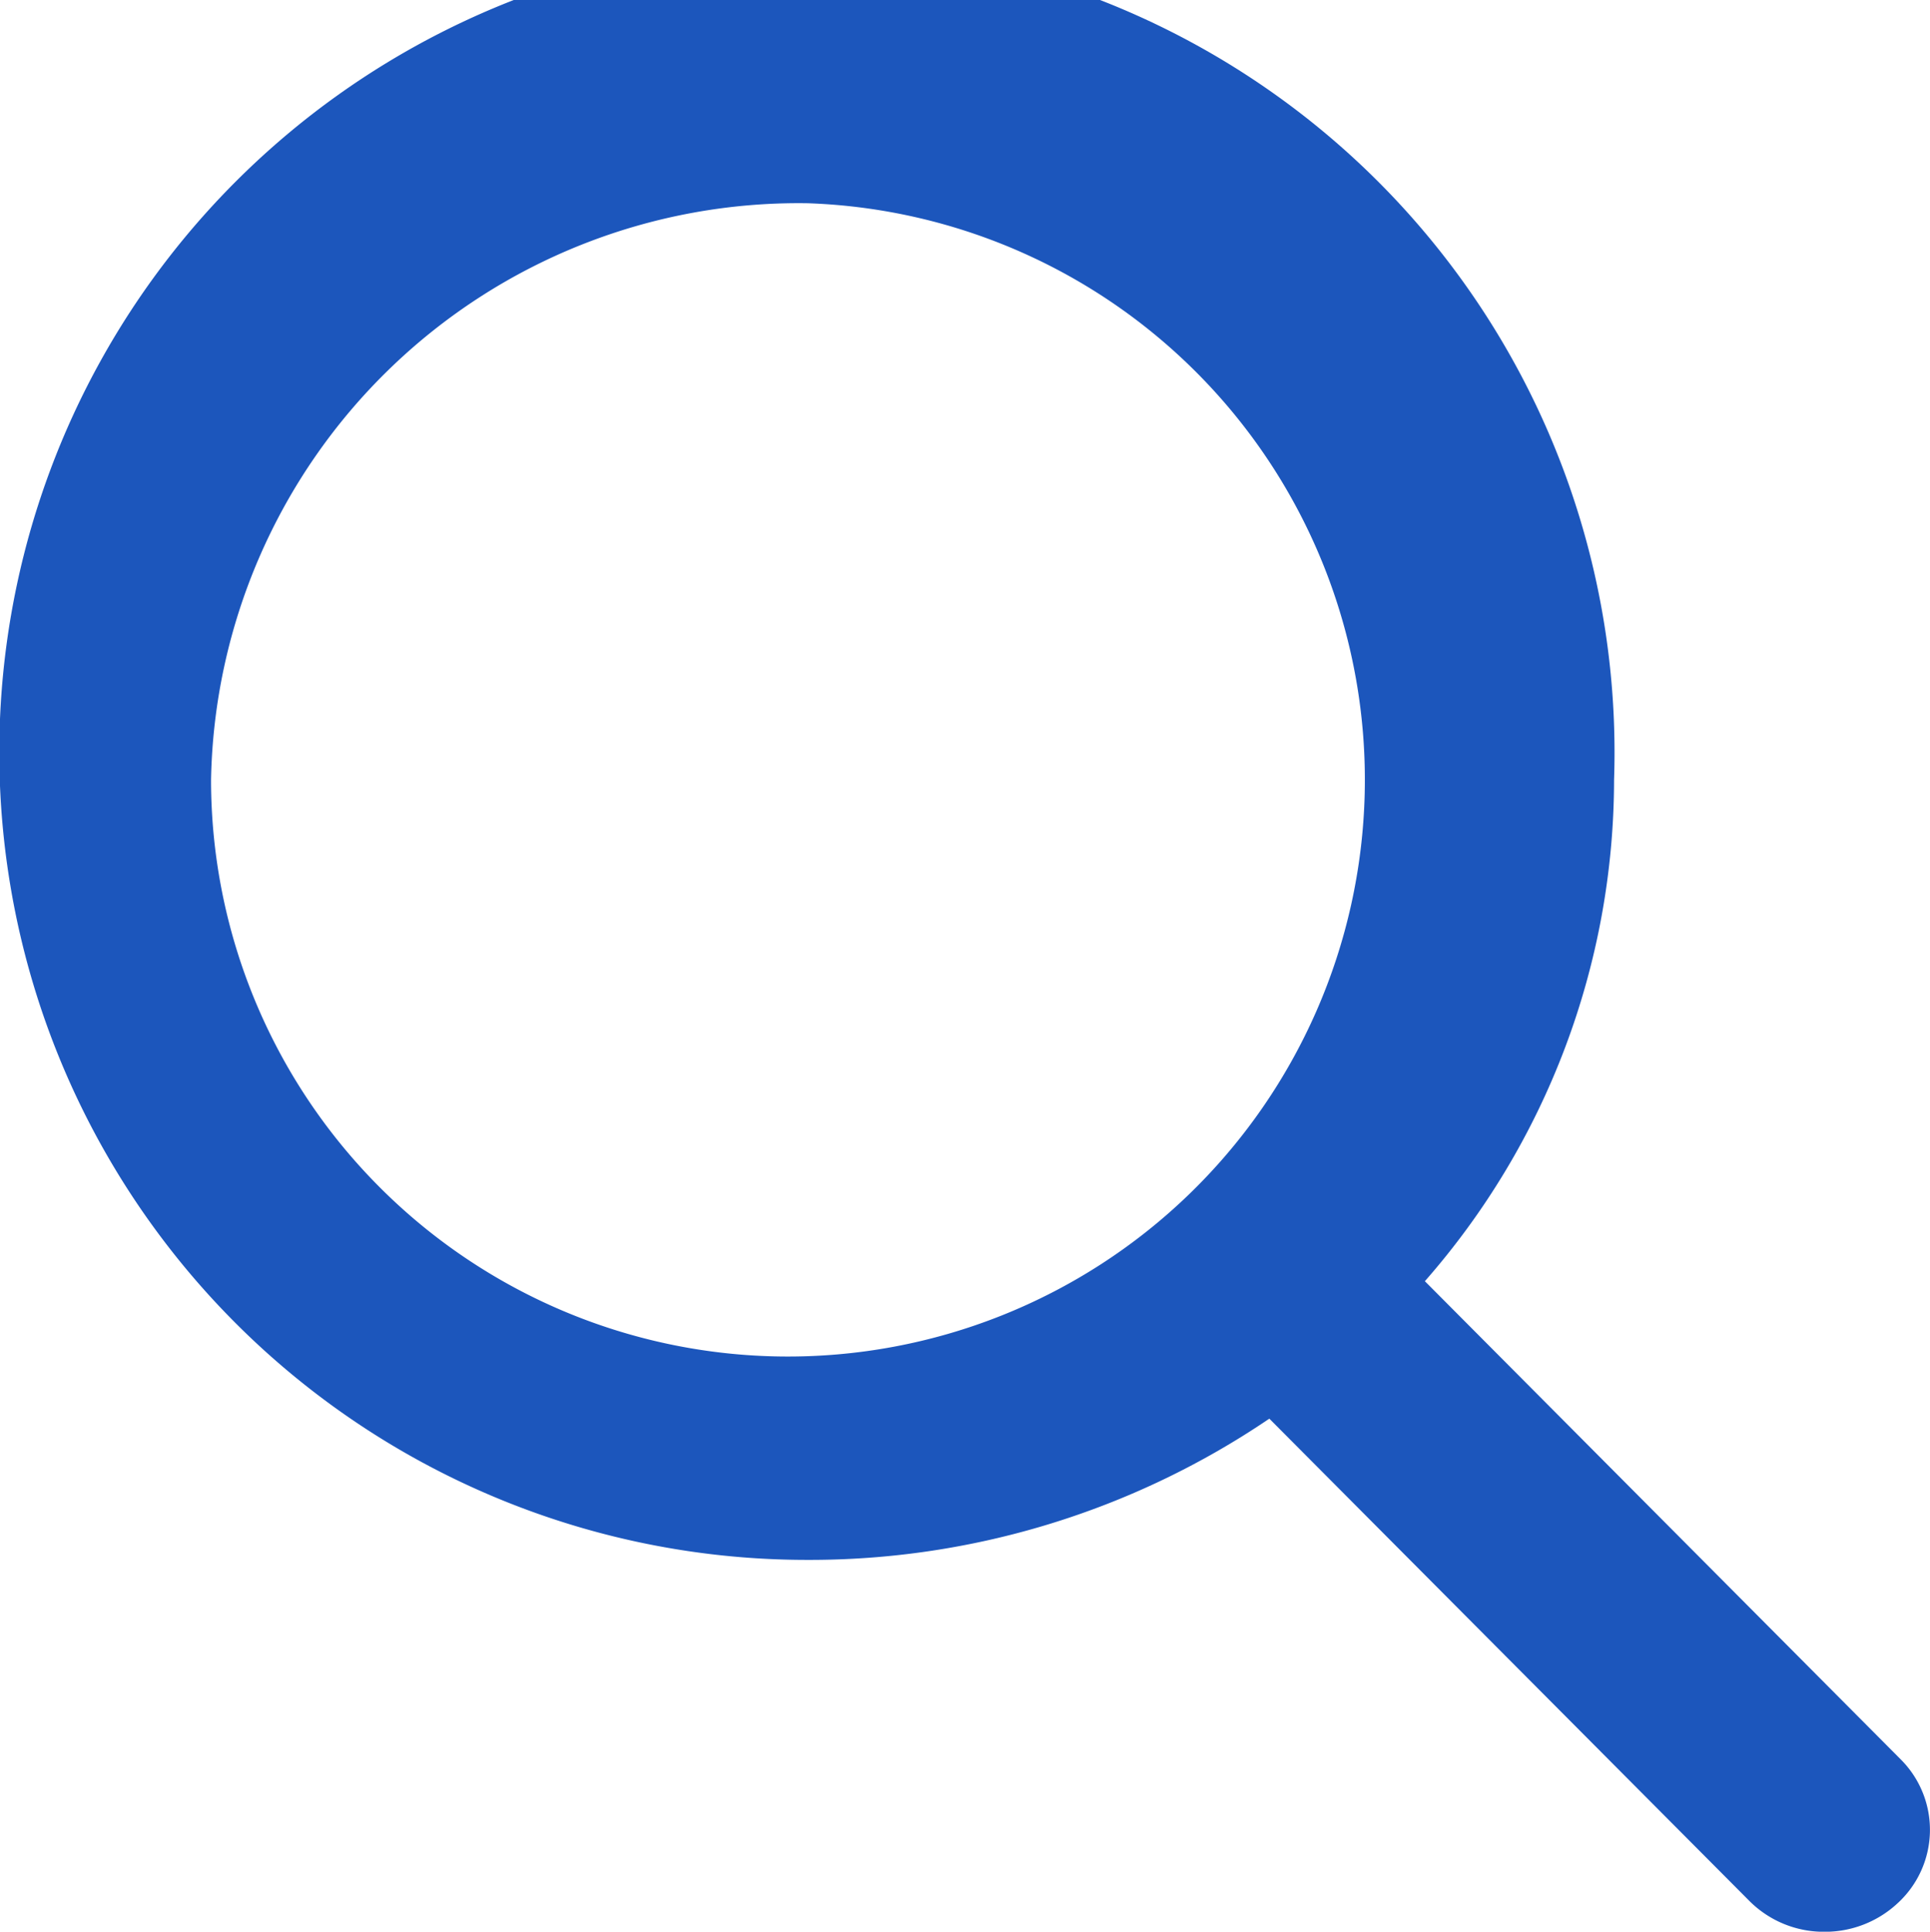 <svg xmlns="http://www.w3.org/2000/svg" width="18.363" height="18.382" viewBox="0 0 18.363 18.382">
  <path id="Path_39620" data-name="Path 39620" d="M317.021,405.208l-4.527-4.55a7.246,7.246,0,0,0,1.8-4.771,7.684,7.684,0,1,0-7.68,7.423,7.785,7.785,0,0,0,4.4-1.344l4.561,4.583a1,1,0,0,0,.722.3,1.013,1.013,0,0,0,.693-.27A.947.947,0,0,0,317.021,405.208Zm-10.4-14.808a5.489,5.489,0,1,1-5.676,5.486A5.591,5.591,0,0,1,306.617,390.4Z" transform="translate(-298.937 -388.466)" fill="#1c56bc"/>
</svg>
